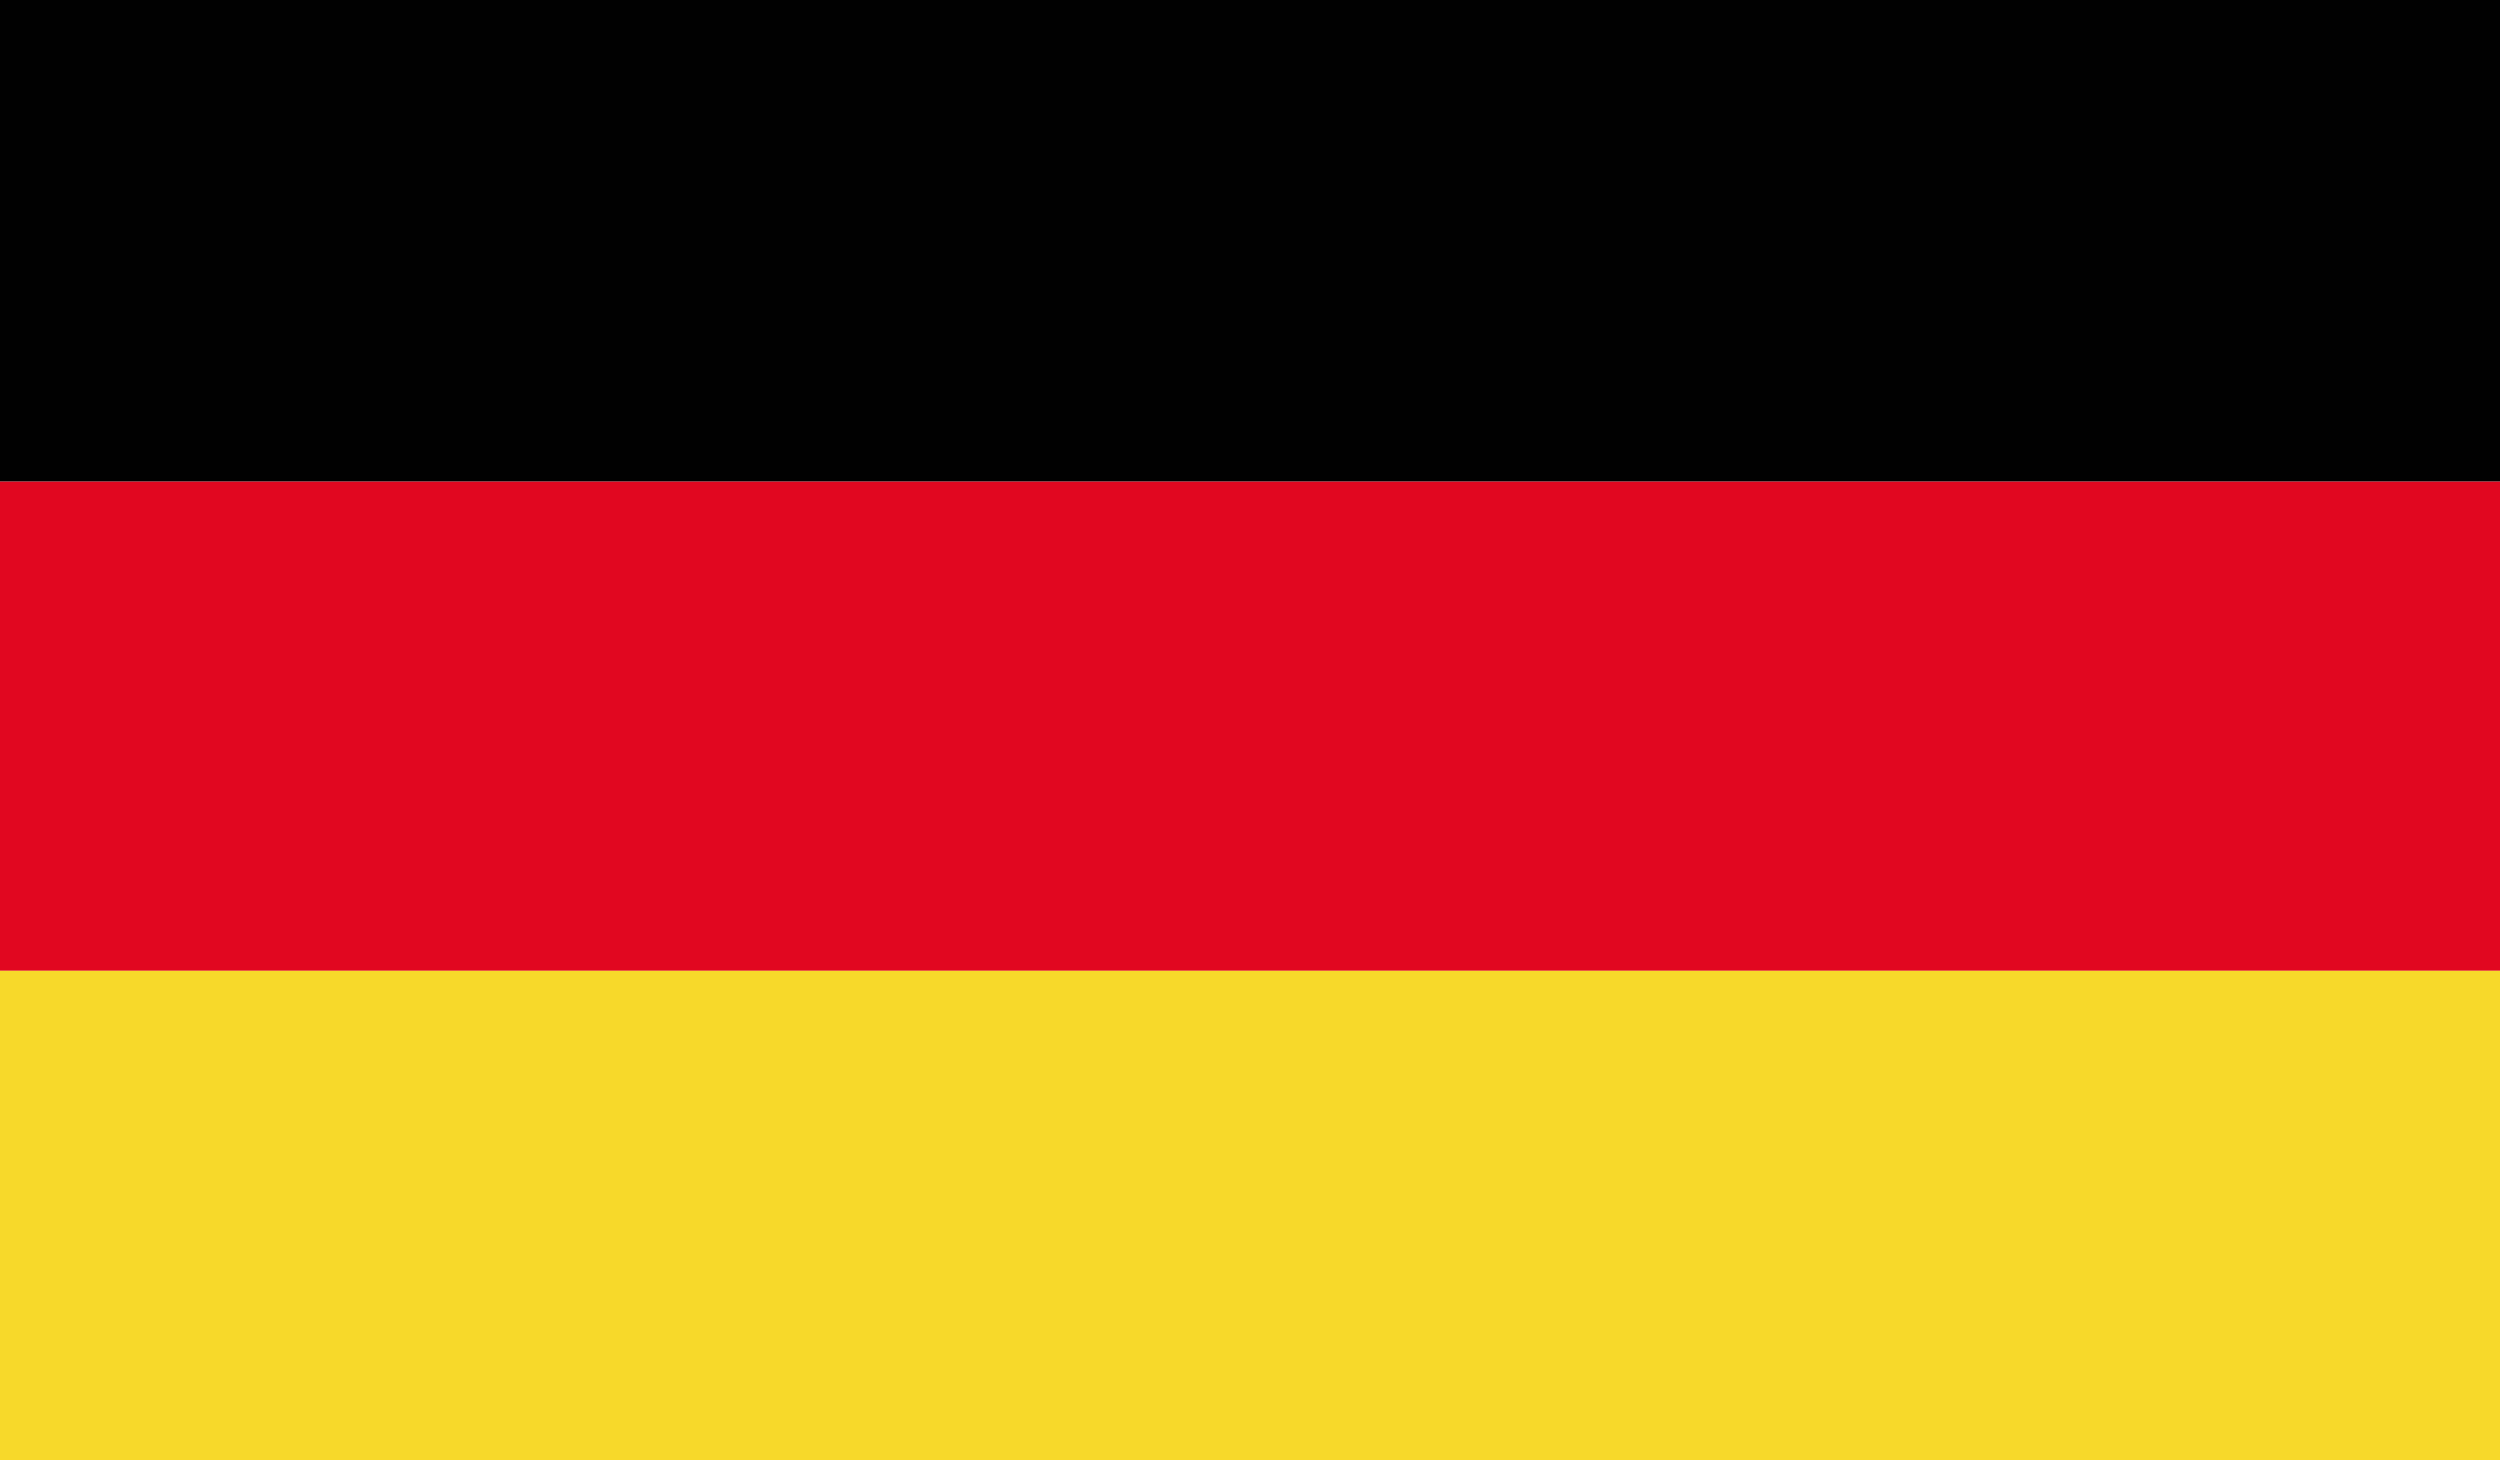 <svg xmlns="http://www.w3.org/2000/svg" id="Calque_1" data-name="Calque 1" viewBox="0 0 62.32 36.4"><defs><style>.cls-1{fill:#e10720;}.cls-2{fill:#010101;}.cls-3{fill:#f7d92a;}.cls-4{fill:none;}</style></defs><rect class="cls-1" x="-0.41" y="12" width="62.73" height="12.2"></rect><rect class="cls-2" x="-0.41" y="-0.19" width="62.73" height="12.19"></rect><rect class="cls-3" x="-0.41" y="24.2" width="62.73" height="12.2"></rect><rect class="cls-4" x="-4.26" y="-35.26" width="62.73" height="36.59"></rect></svg>